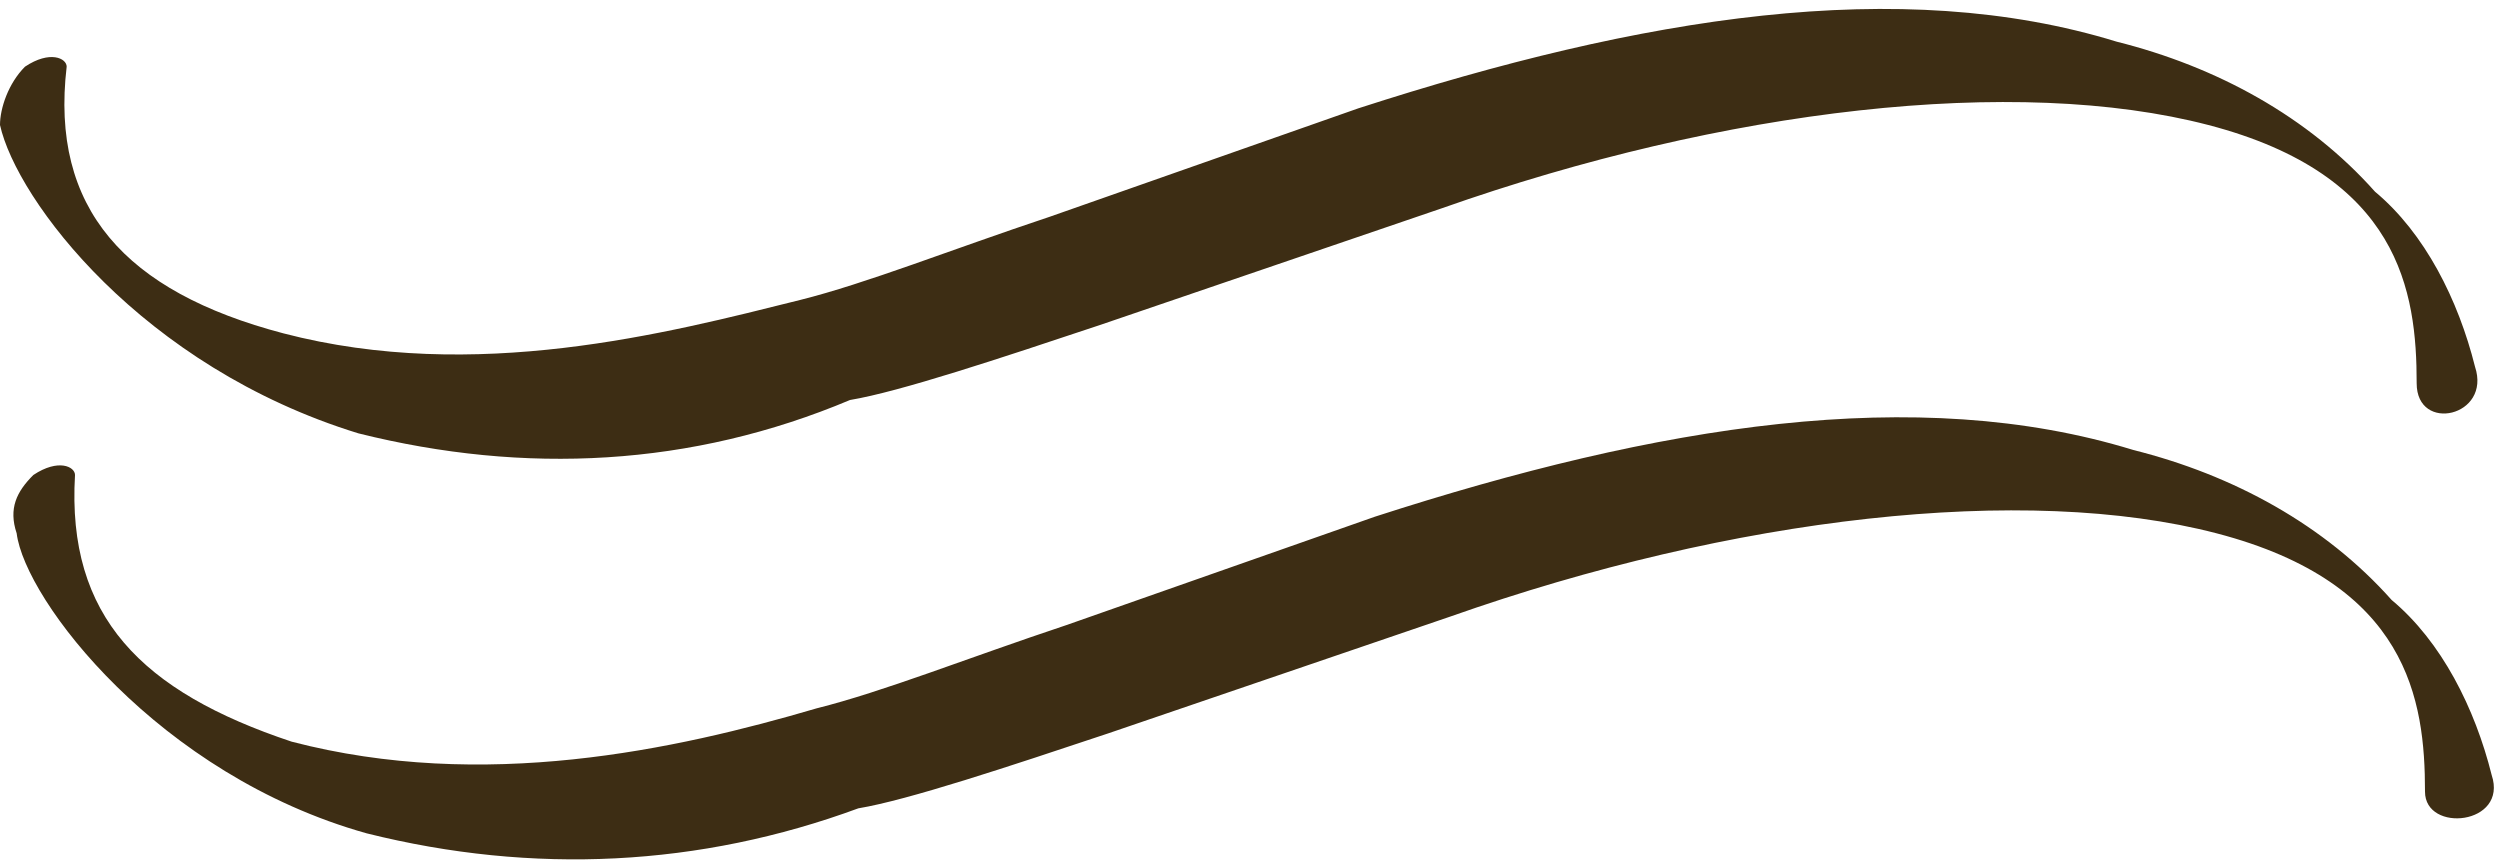 <?xml version="1.0" encoding="utf-8"?>
<!-- Generator: Adobe Illustrator 27.7.0, SVG Export Plug-In . SVG Version: 6.00 Build 0)  -->
<svg version="1.1" id="Capa_1" xmlns="http://www.w3.org/2000/svg" xmlns:xlink="http://www.w3.org/1999/xlink" x="0px" y="0px"
	 viewBox="0 0 30 10.4" style="enable-background:new 0 0 30 10.4;" xml:space="preserve">
<style type="text/css">
	.st0{fill-rule:evenodd;clip-rule:evenodd;fill:#3D2D14;}
</style>
<g id="Symbol" transform="translate(0 0)">
	<path id="Trazado_150" class="st0" d="M29.1,9.5c0-1.1-0.2-2.5-2.5-3.1s-5.8-0.2-9.2,1l-4.1,1.4c-1.2,0.4-2.4,0.8-3,0.9
		c-1.9,0.7-3.9,0.8-5.9,0.3C1.9,9.3,0.3,7.2,0.2,6.4c-0.1-0.3,0-0.5,0.2-0.7c0.3-0.2,0.5-0.1,0.5,0C0.8,7.4,1.7,8.3,3.5,8.9
		C5.8,9.5,8.1,9,9.8,8.5c0.8-0.2,1.8-0.6,3-1l3.7-1.3c3.4-1.1,6.5-1.6,9.1-0.8c1.2,0.3,2.3,0.9,3.1,1.8c0.6,0.5,1,1.3,1.2,2.1
		C30.1,9.9,29.1,10,29.1,9.5"/>
	<path id="Trazado_151" class="st0" d="M29,4.6c0-1.1-0.2-2.5-2.5-3.1s-5.8-0.2-9.2,1l-4.1,1.4c-1.2,0.4-2.4,0.8-3,0.9
		C8.3,5.6,6.3,5.7,4.3,5.2C1.7,4.4,0.2,2.4,0,1.5C0,1.3,0.1,1,0.3,0.8c0.3-0.2,0.5-0.1,0.5,0C0.6,2.5,1.5,3.5,3.4,4
		C5.7,4.6,8,4,9.6,3.6c0.8-0.2,1.8-0.6,3-1l3.7-1.3c3.4-1.1,6.5-1.6,9.1-0.8c1.2,0.3,2.3,0.9,3.1,1.8c0.6,0.5,1,1.3,1.2,2.1
		C29.9,5,29,5.2,29,4.6"/>
</g>
</svg>
